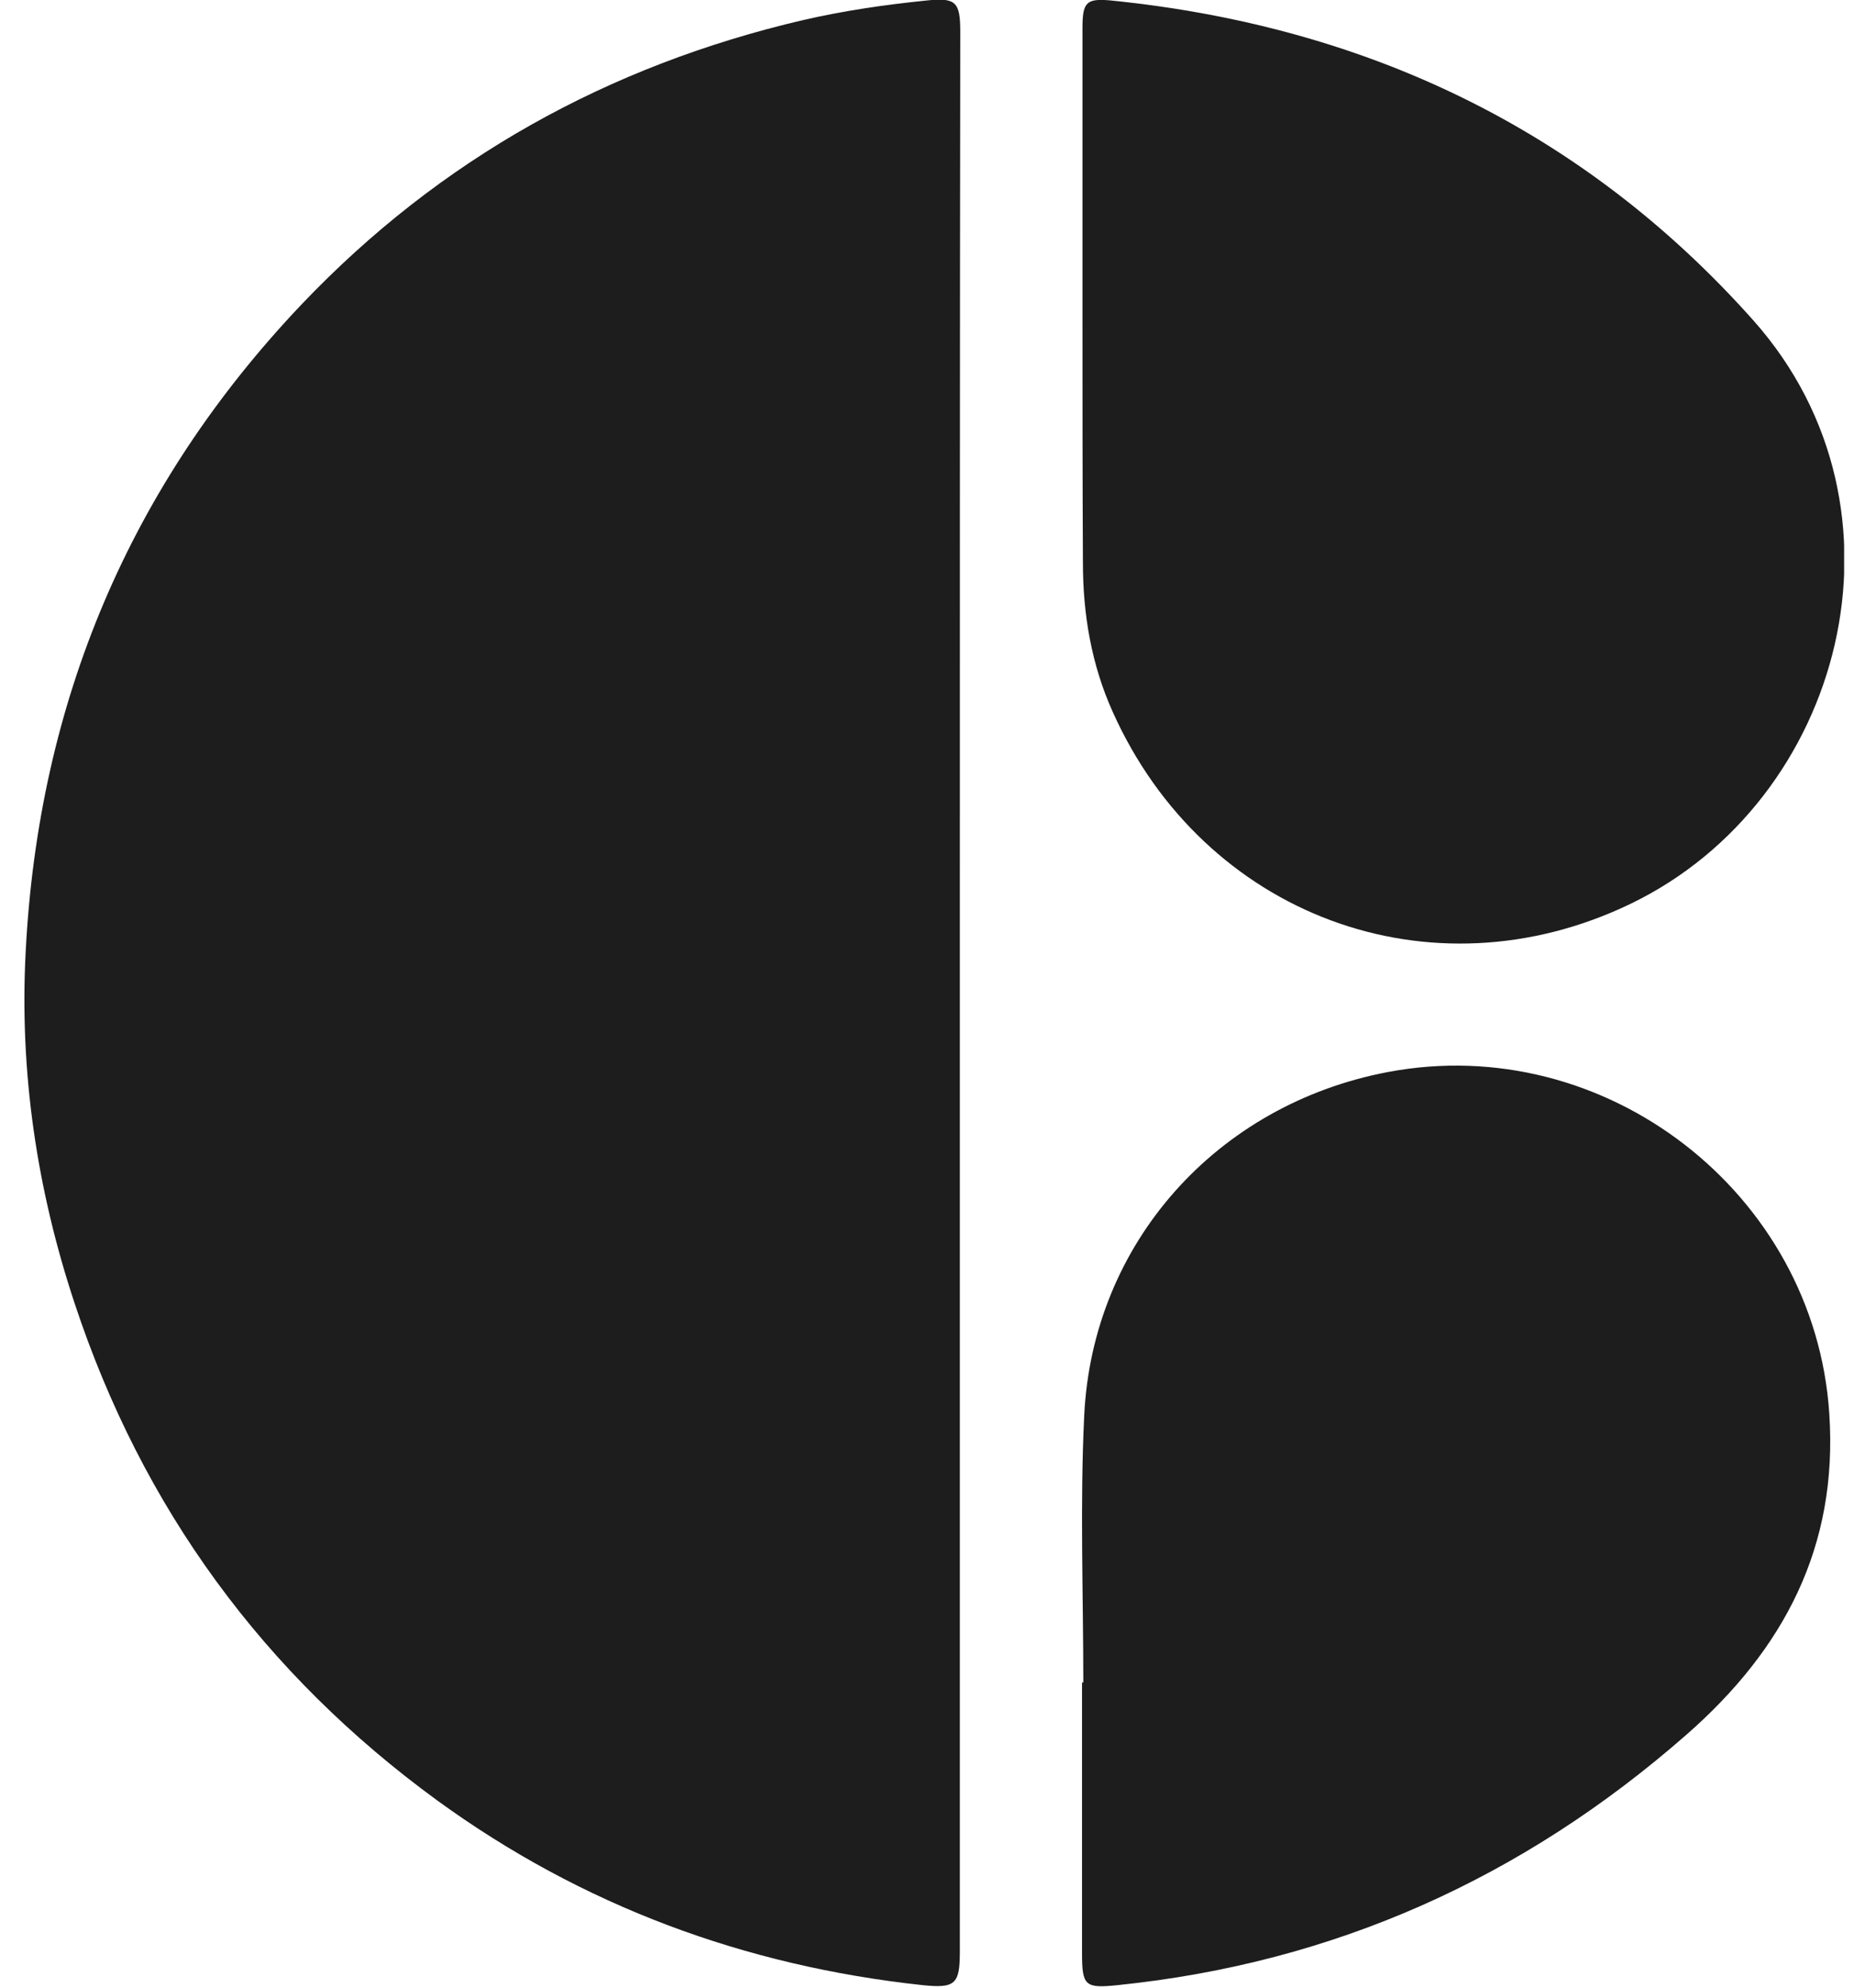 <svg width="42" height="45" viewBox="0 0 42 45" fill="none" xmlns="http://www.w3.org/2000/svg">
<g clip-path="url(#clip0_2493_96022)">
<path d="M21.744 22.485C21.744 29.723 21.744 36.961 21.744 44.189C21.744 44.923 21.638 45.019 20.895 44.942C16.873 44.508 13.189 43.147 9.909 40.764C5.974 37.897 3.225 34.143 1.692 29.511C0.833 26.925 0.438 24.261 0.582 21.54C0.872 15.904 2.936 10.992 6.833 6.89C9.967 3.6 13.777 1.486 18.195 0.454C19.12 0.241 20.056 0.106 21.001 0.01C21.657 -0.058 21.754 0.048 21.754 0.724C21.744 7.981 21.744 15.238 21.744 22.485Z" fill="#1D1D1D"/>
<path d="M24.522 7.054C24.522 4.912 24.522 2.779 24.522 0.637C24.522 0.048 24.609 -0.039 25.159 0.01C30.926 0.589 35.865 2.924 39.723 7.257C43.523 11.532 41.758 18.133 36.945 20.459C32.402 22.65 27.271 20.72 25.207 16.116C24.724 15.045 24.532 13.906 24.532 12.739C24.522 10.847 24.522 8.946 24.522 7.054Z" fill="#1D1D1D"/>
<path d="M24.541 38.09C24.541 36.083 24.464 34.066 24.561 32.059C24.744 28.141 27.57 25.004 31.438 24.271C36.366 23.335 41.112 27.012 41.44 32.001C41.642 35.012 40.417 37.338 38.199 39.277C34.495 42.52 30.222 44.44 25.323 44.942C24.58 45.019 24.512 44.961 24.512 44.218C24.512 42.172 24.512 40.136 24.512 38.09C24.532 38.09 24.532 38.09 24.541 38.09Z" fill="#1D1D1D"/>
</g>
<defs>
<clipPath id="clip0_2493_96022">
<rect width="41.223" height="44.971" fill="white" transform="translate(0.553)"/>
</clipPath>
</defs>
</svg>
